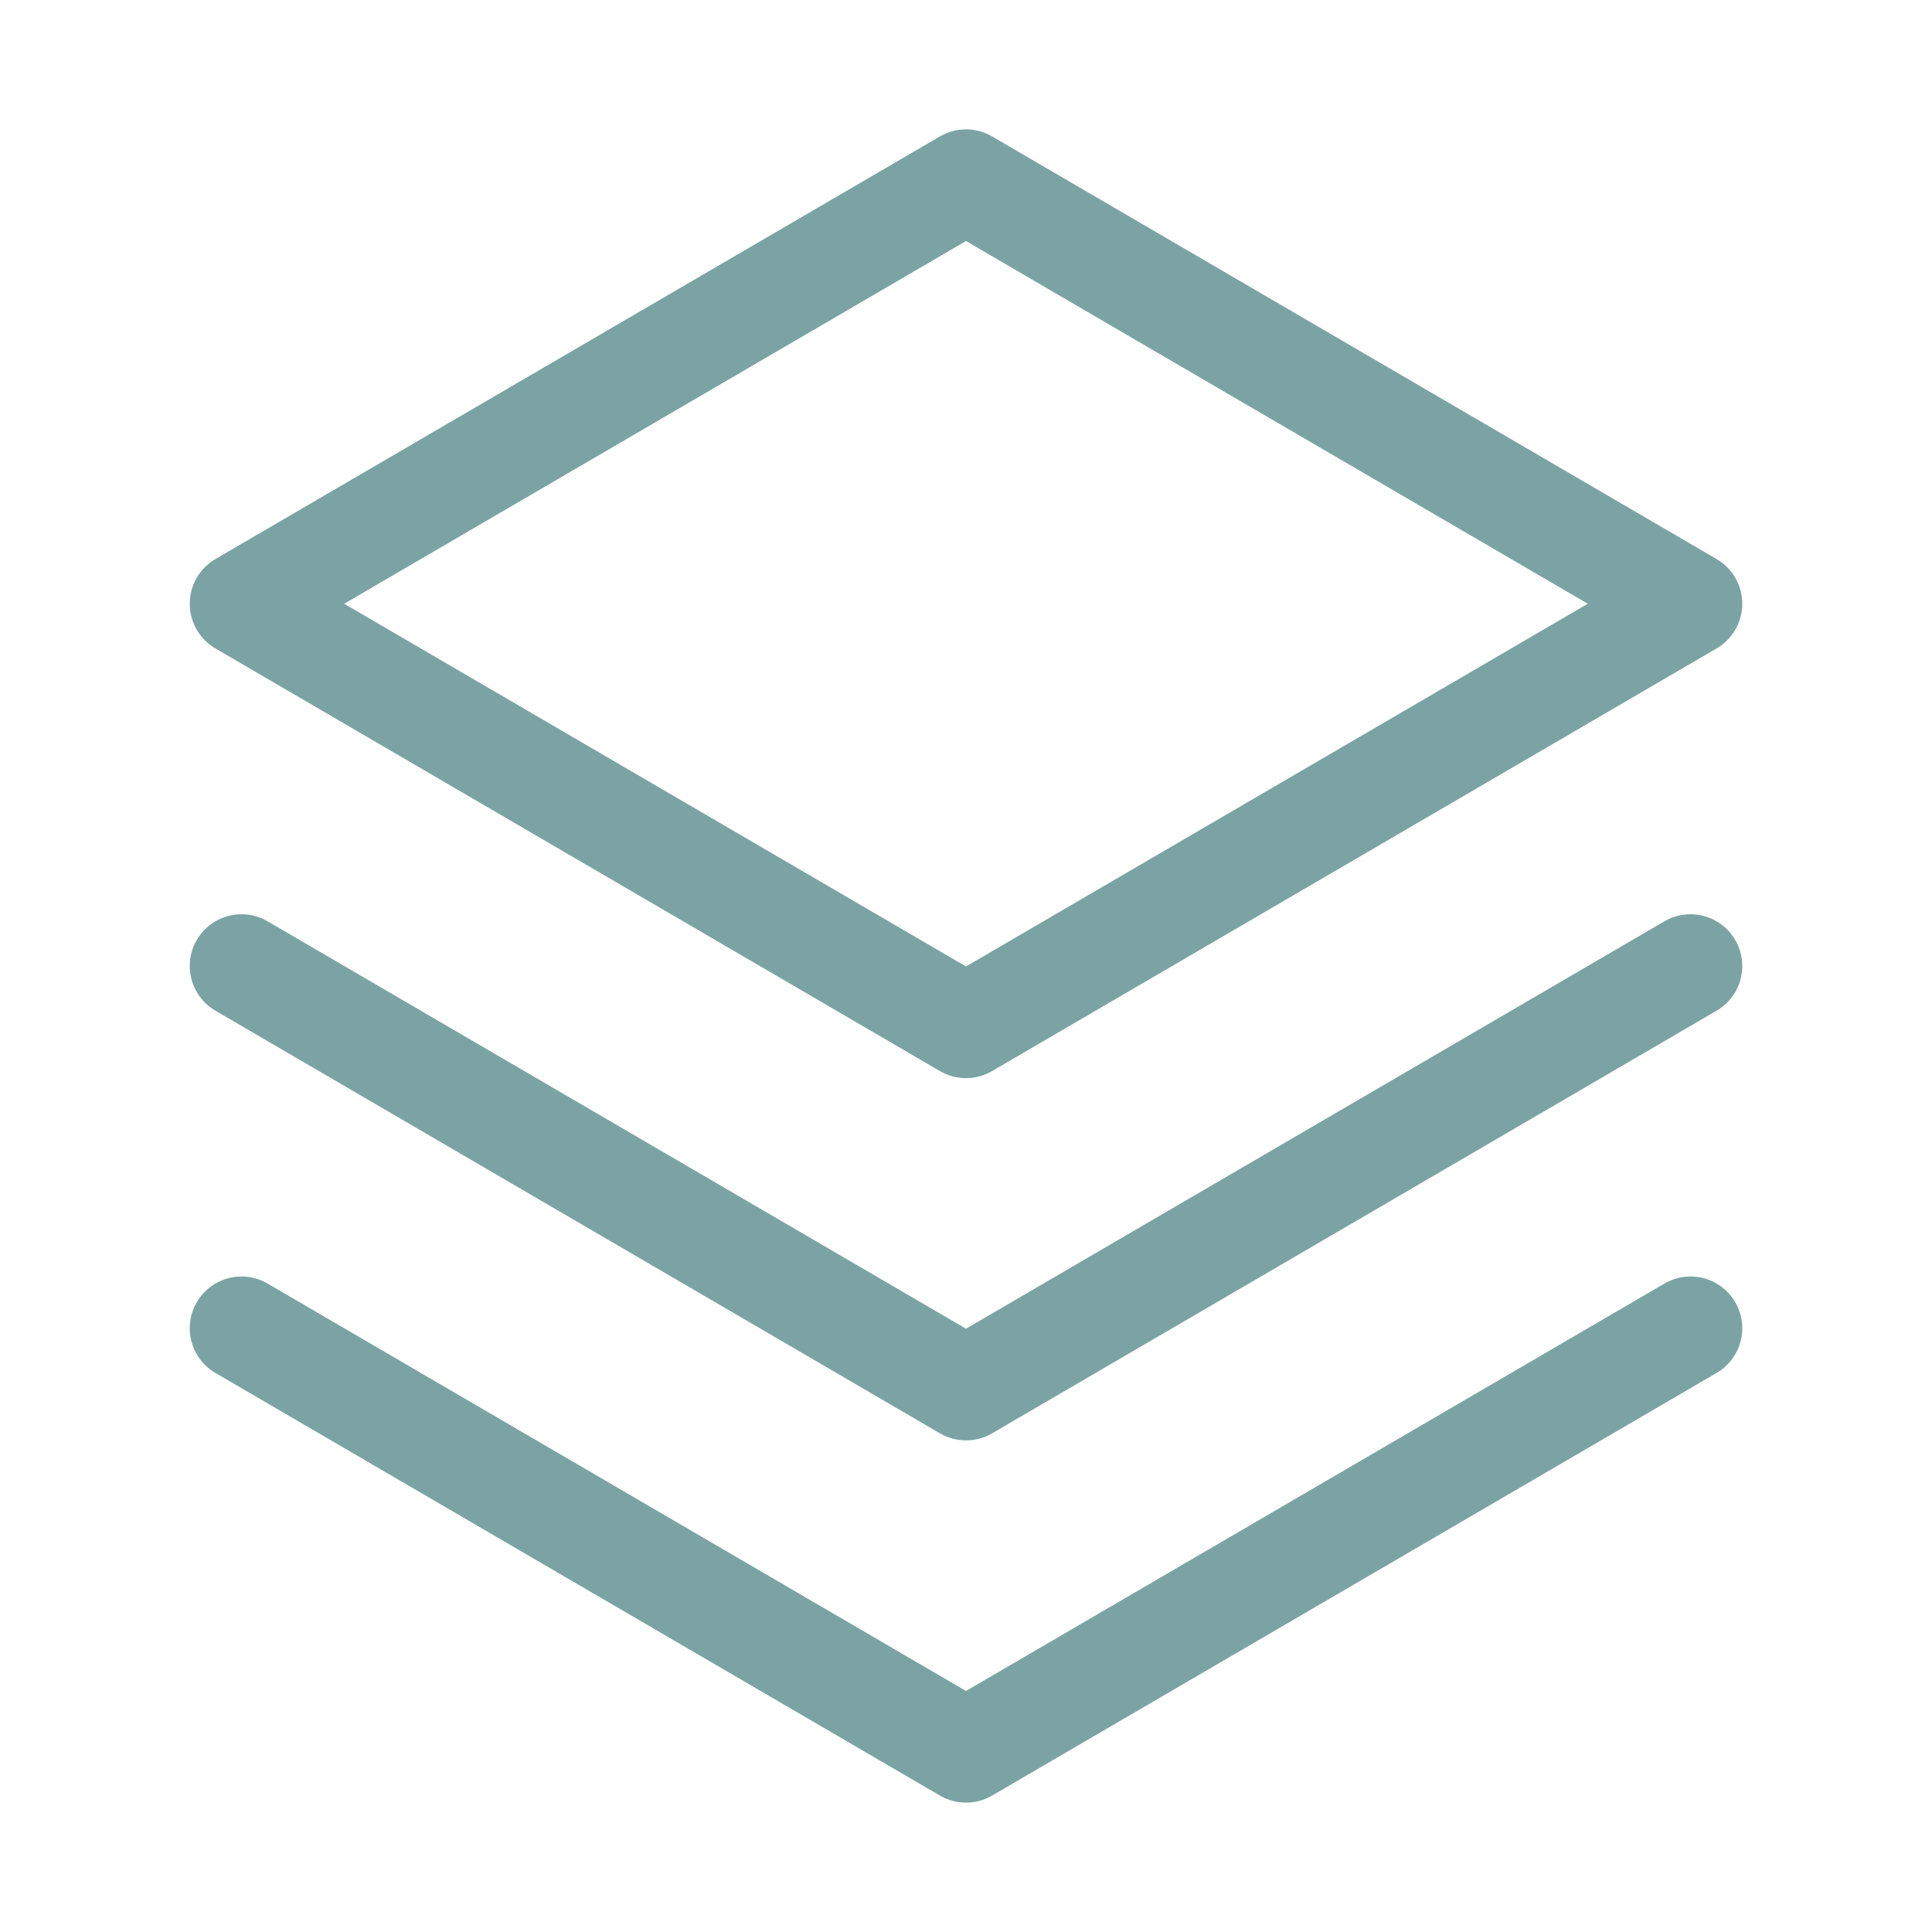 <svg xmlns="http://www.w3.org/2000/svg" width="28" height="28" viewBox="0 0 28 28" fill="none"><path d="M3.5 19.25L14 25.375L24.5 19.25" stroke="#7CA3A3" stroke-width="1.5" stroke-linecap="round" stroke-linejoin="round"></path><path d="M3.5 14L14 20.125L24.5 14" stroke="#7CA3A3" stroke-width="1.5" stroke-linecap="round" stroke-linejoin="round"></path><path d="M3.5 8.75L14 14.875L24.5 8.75L14 2.625L3.5 8.75Z" stroke="#7CA3A3" stroke-width="1.5" stroke-linecap="round" stroke-linejoin="round"></path></svg>